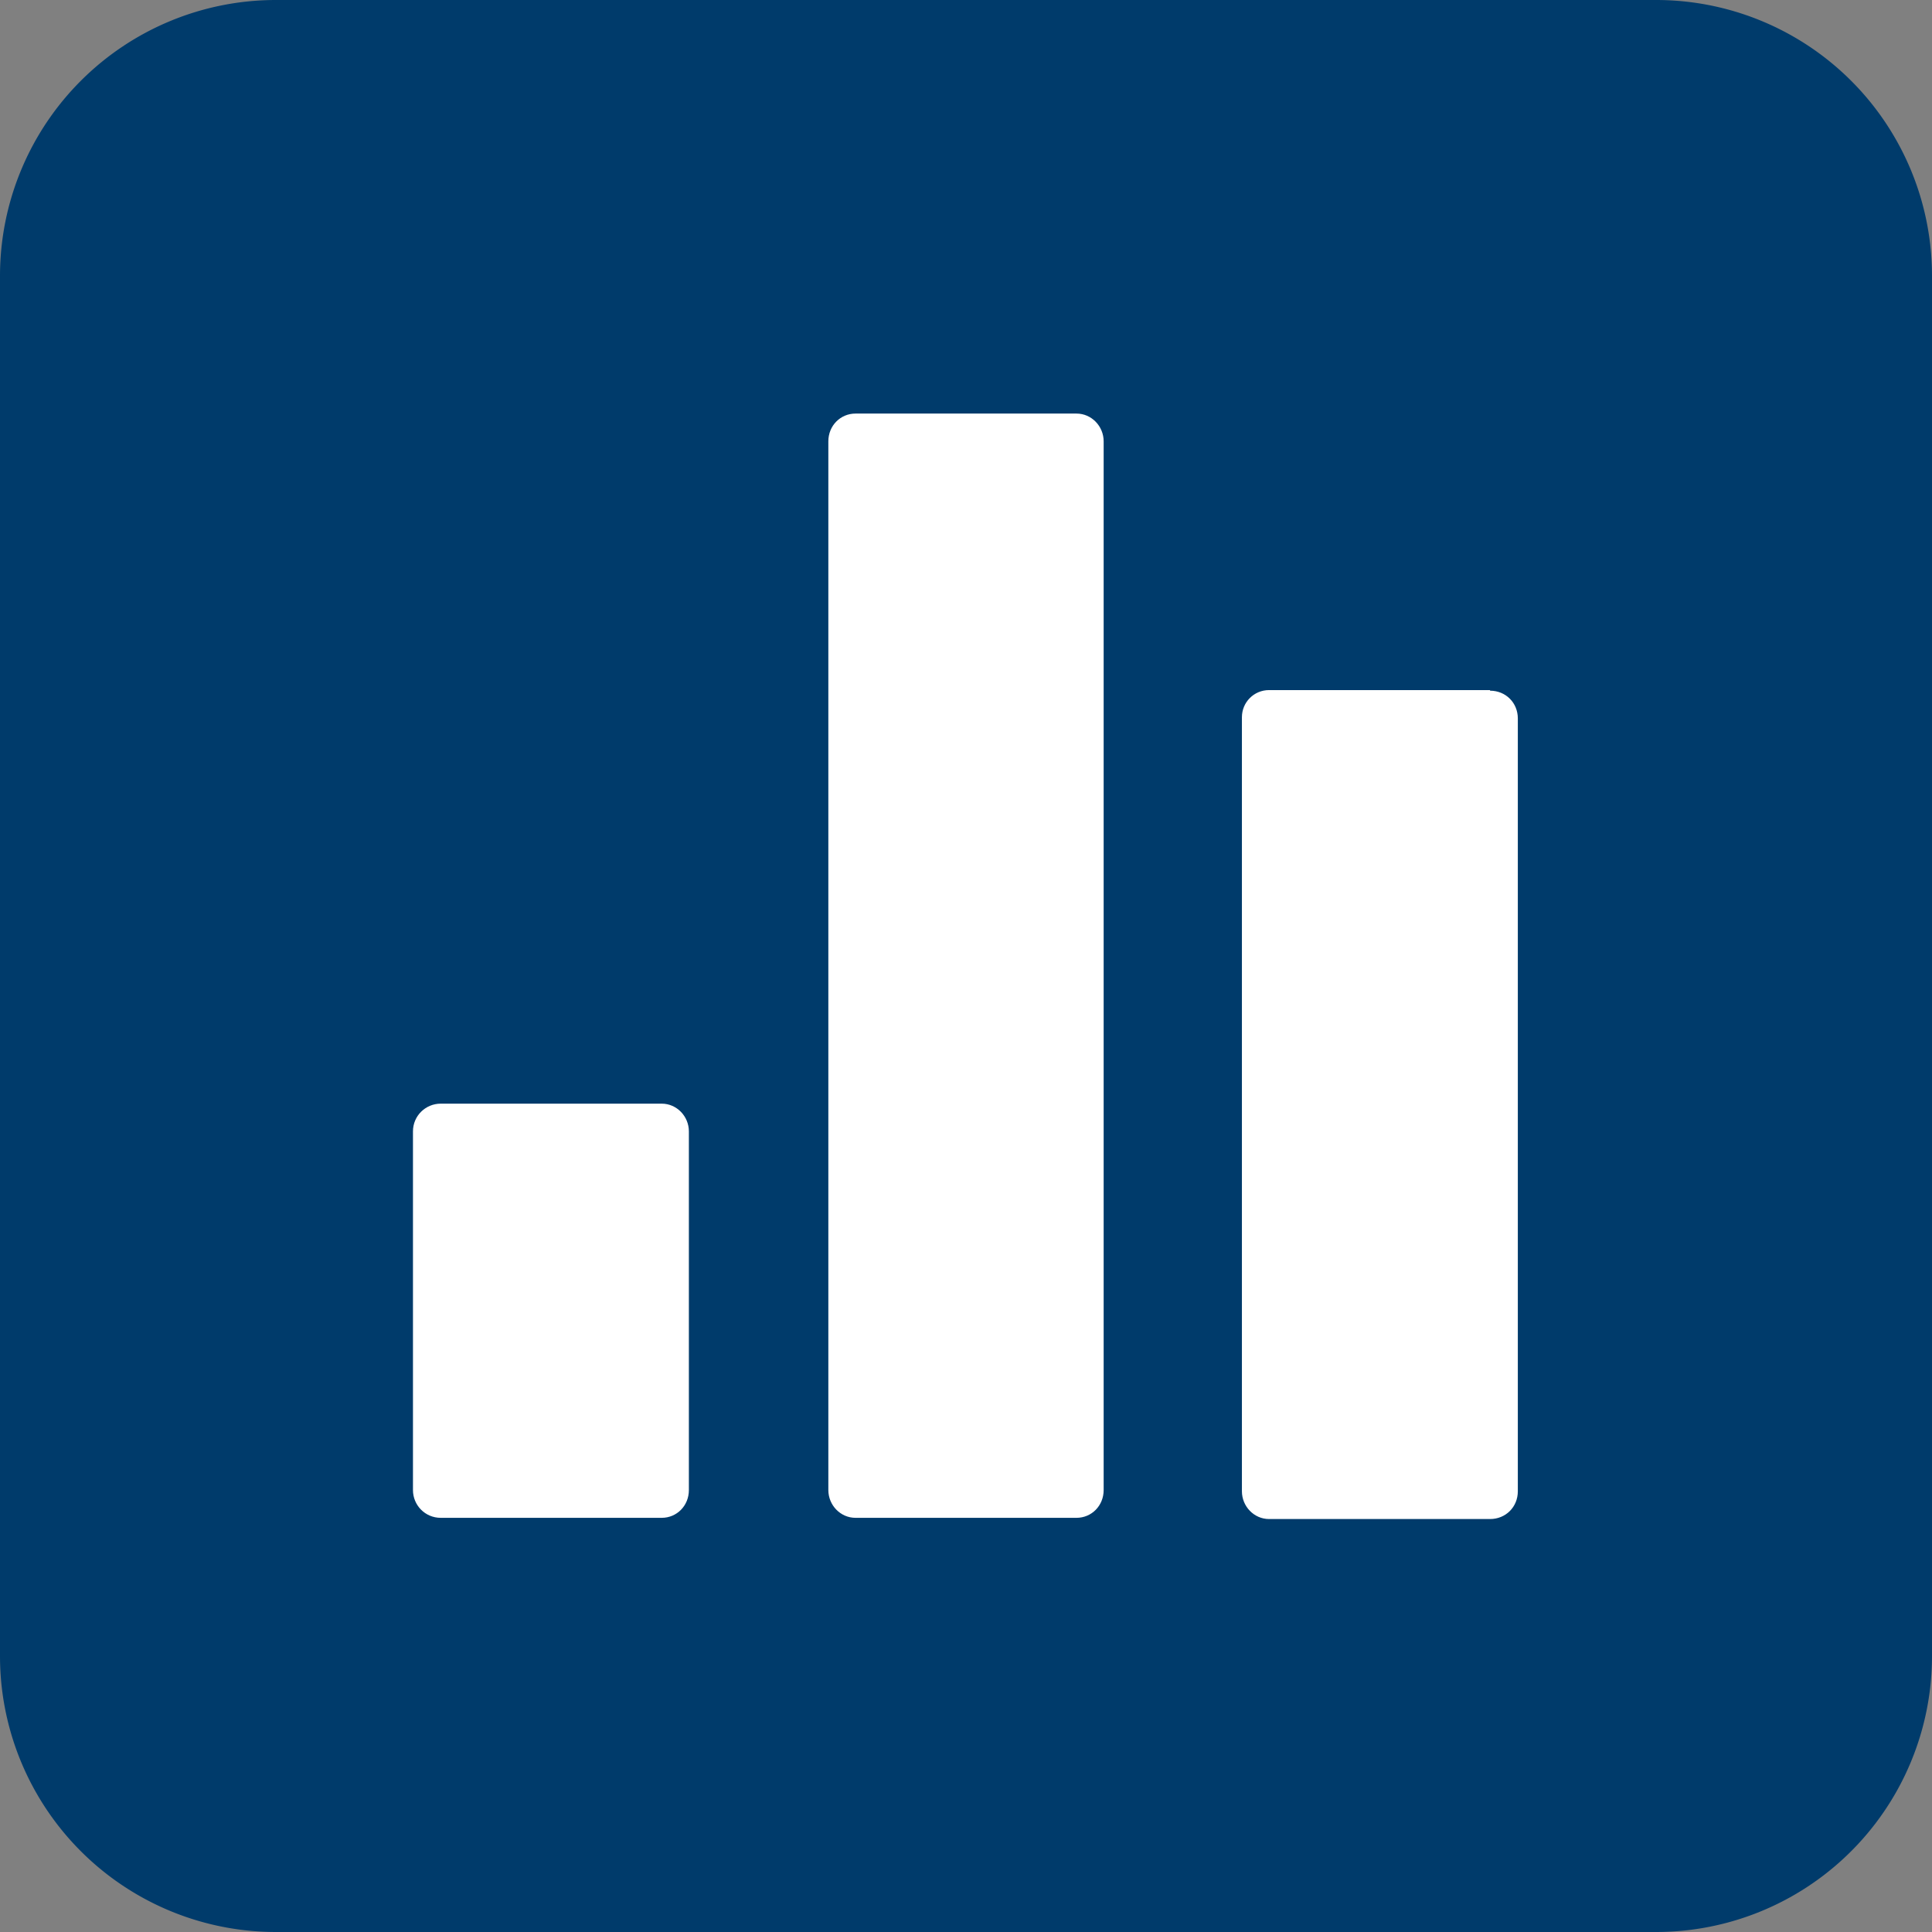 <svg xmlns="http://www.w3.org/2000/svg" width="32" height="32" fill="none"><rect width="100%" height="100%" fill="#808080" stroke="none"/><g clip-path="url(#a)"><path fill="#003B6B" d="M27.43 0H4.57A4.57 4.57 0 0 0 0 4.57v22.86A4.57 4.57 0 0 0 4.57 32h22.86A4.57 4.57 0 0 0 32 27.43V4.57A4.57 4.57 0 0 0 27.43 0Z"/><path fill="#fff" d="M10.97 18.28H7.3c-.25 0-.46.2-.46.46v5.94c0 .25.2.46.46.46h3.66c.25 0 .45-.2.45-.46v-5.94c0-.25-.2-.46-.45-.46ZM24.68 11.43h-3.66c-.25 0-.45.2-.45.45V24.7c0 .25.2.46.45.46h3.66c.26 0 .46-.2.46-.46V11.9c0-.26-.2-.46-.46-.46ZM17.83 6.85h-3.66c-.25 0-.45.2-.45.46v17.37c0 .25.2.46.45.46h3.66c.25 0 .45-.2.45-.46V7.31c0-.25-.2-.46-.45-.46Z"/></g><defs><clipPath id="a"><path fill="#fff" d="M0 0h32v32H0z"/></clipPath></defs></svg>